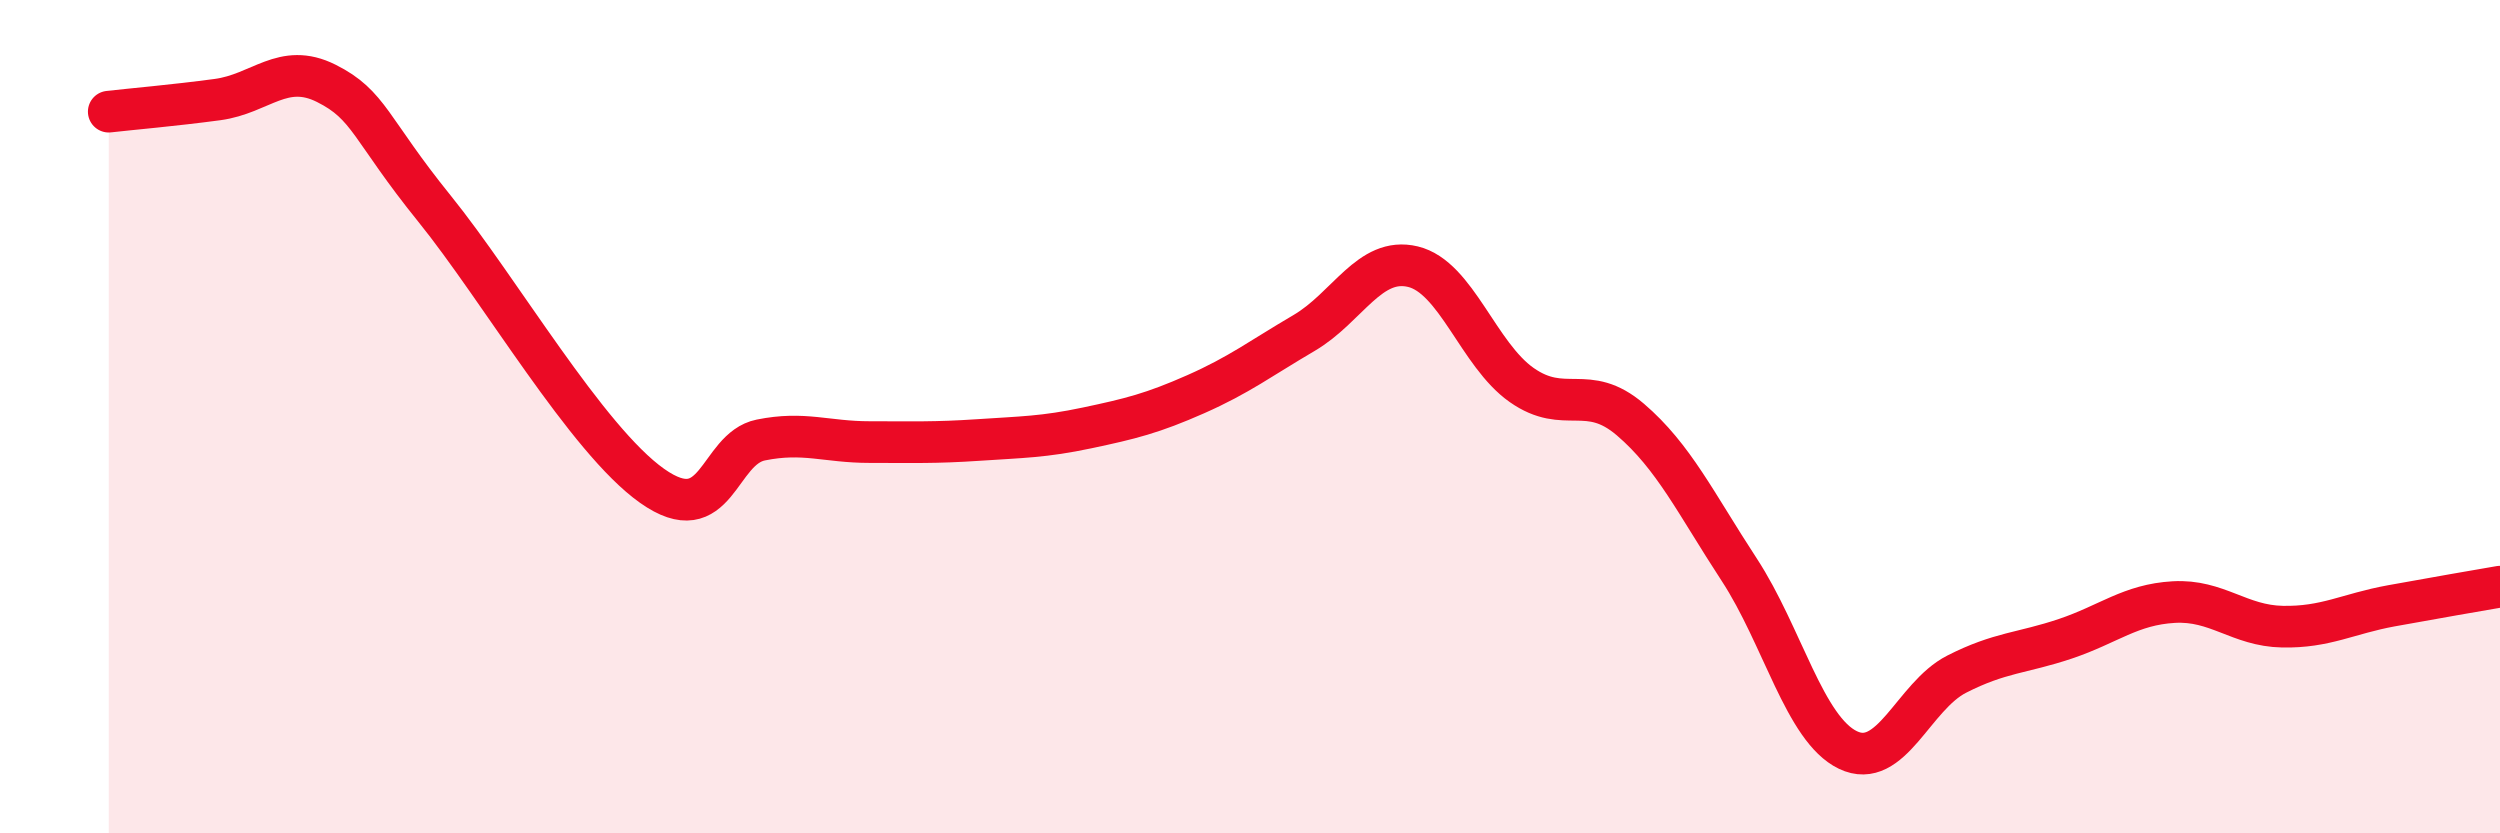
    <svg width="60" height="20" viewBox="0 0 60 20" xmlns="http://www.w3.org/2000/svg">
      <path
        d="M 2.61,2.68 C 3.13,2.62 4.18,2.53 5.22,2.39 C 6.26,2.25 6.79,1.48 7.83,2 C 8.87,2.52 8.87,3.08 10.43,5.01 C 11.99,6.94 14.08,10.55 15.65,11.66 C 17.22,12.77 17.22,10.77 18.26,10.56 C 19.3,10.35 19.83,10.61 20.87,10.61 C 21.91,10.61 22.44,10.63 23.48,10.56 C 24.52,10.49 25.05,10.49 26.09,10.27 C 27.13,10.05 27.66,9.92 28.7,9.46 C 29.74,9 30.26,8.6 31.3,7.99 C 32.34,7.38 32.87,6.15 33.91,6.4 C 34.95,6.65 35.48,8.51 36.52,9.24 C 37.56,9.97 38.09,9.18 39.13,10.07 C 40.17,10.96 40.7,12.08 41.74,13.67 C 42.78,15.26 43.31,17.5 44.35,18 C 45.39,18.5 45.92,16.71 46.96,16.18 C 48,15.65 48.53,15.68 49.57,15.33 C 50.61,14.98 51.13,14.51 52.17,14.45 C 53.21,14.39 53.74,15.02 54.78,15.04 C 55.82,15.06 56.35,14.73 57.39,14.54 C 58.43,14.35 59.48,14.17 60,14.08L60 20L2.61 20Z"
        fill="#EB0A25"
        opacity="0.1"
        stroke-linecap="round"
        stroke-linejoin="round"
      />
      <path
        d="M 2.61,2.68 C 3.13,2.62 4.18,2.53 5.22,2.39 C 6.26,2.25 6.79,1.48 7.83,2 C 8.87,2.52 8.87,3.08 10.43,5.01 C 11.99,6.94 14.08,10.55 15.65,11.66 C 17.22,12.77 17.22,10.77 18.26,10.56 C 19.3,10.35 19.83,10.61 20.87,10.61 C 21.91,10.61 22.44,10.63 23.48,10.56 C 24.52,10.49 25.05,10.49 26.09,10.27 C 27.13,10.05 27.66,9.92 28.7,9.46 C 29.74,9 30.26,8.6 31.3,7.99 C 32.34,7.38 32.87,6.15 33.91,6.4 C 34.95,6.65 35.48,8.51 36.52,9.24 C 37.56,9.97 38.09,9.18 39.13,10.07 C 40.17,10.96 40.7,12.08 41.74,13.67 C 42.78,15.26 43.31,17.5 44.35,18 C 45.39,18.5 45.92,16.71 46.96,16.18 C 48,15.65 48.53,15.68 49.57,15.33 C 50.61,14.98 51.13,14.51 52.17,14.45 C 53.21,14.39 53.74,15.02 54.78,15.04 C 55.82,15.06 56.35,14.73 57.39,14.54 C 58.43,14.35 59.48,14.17 60,14.08"
        stroke="#EB0A25"
        stroke-width="1"
        fill="none"
        stroke-linecap="round"
        stroke-linejoin="round"
      />
    </svg>
  